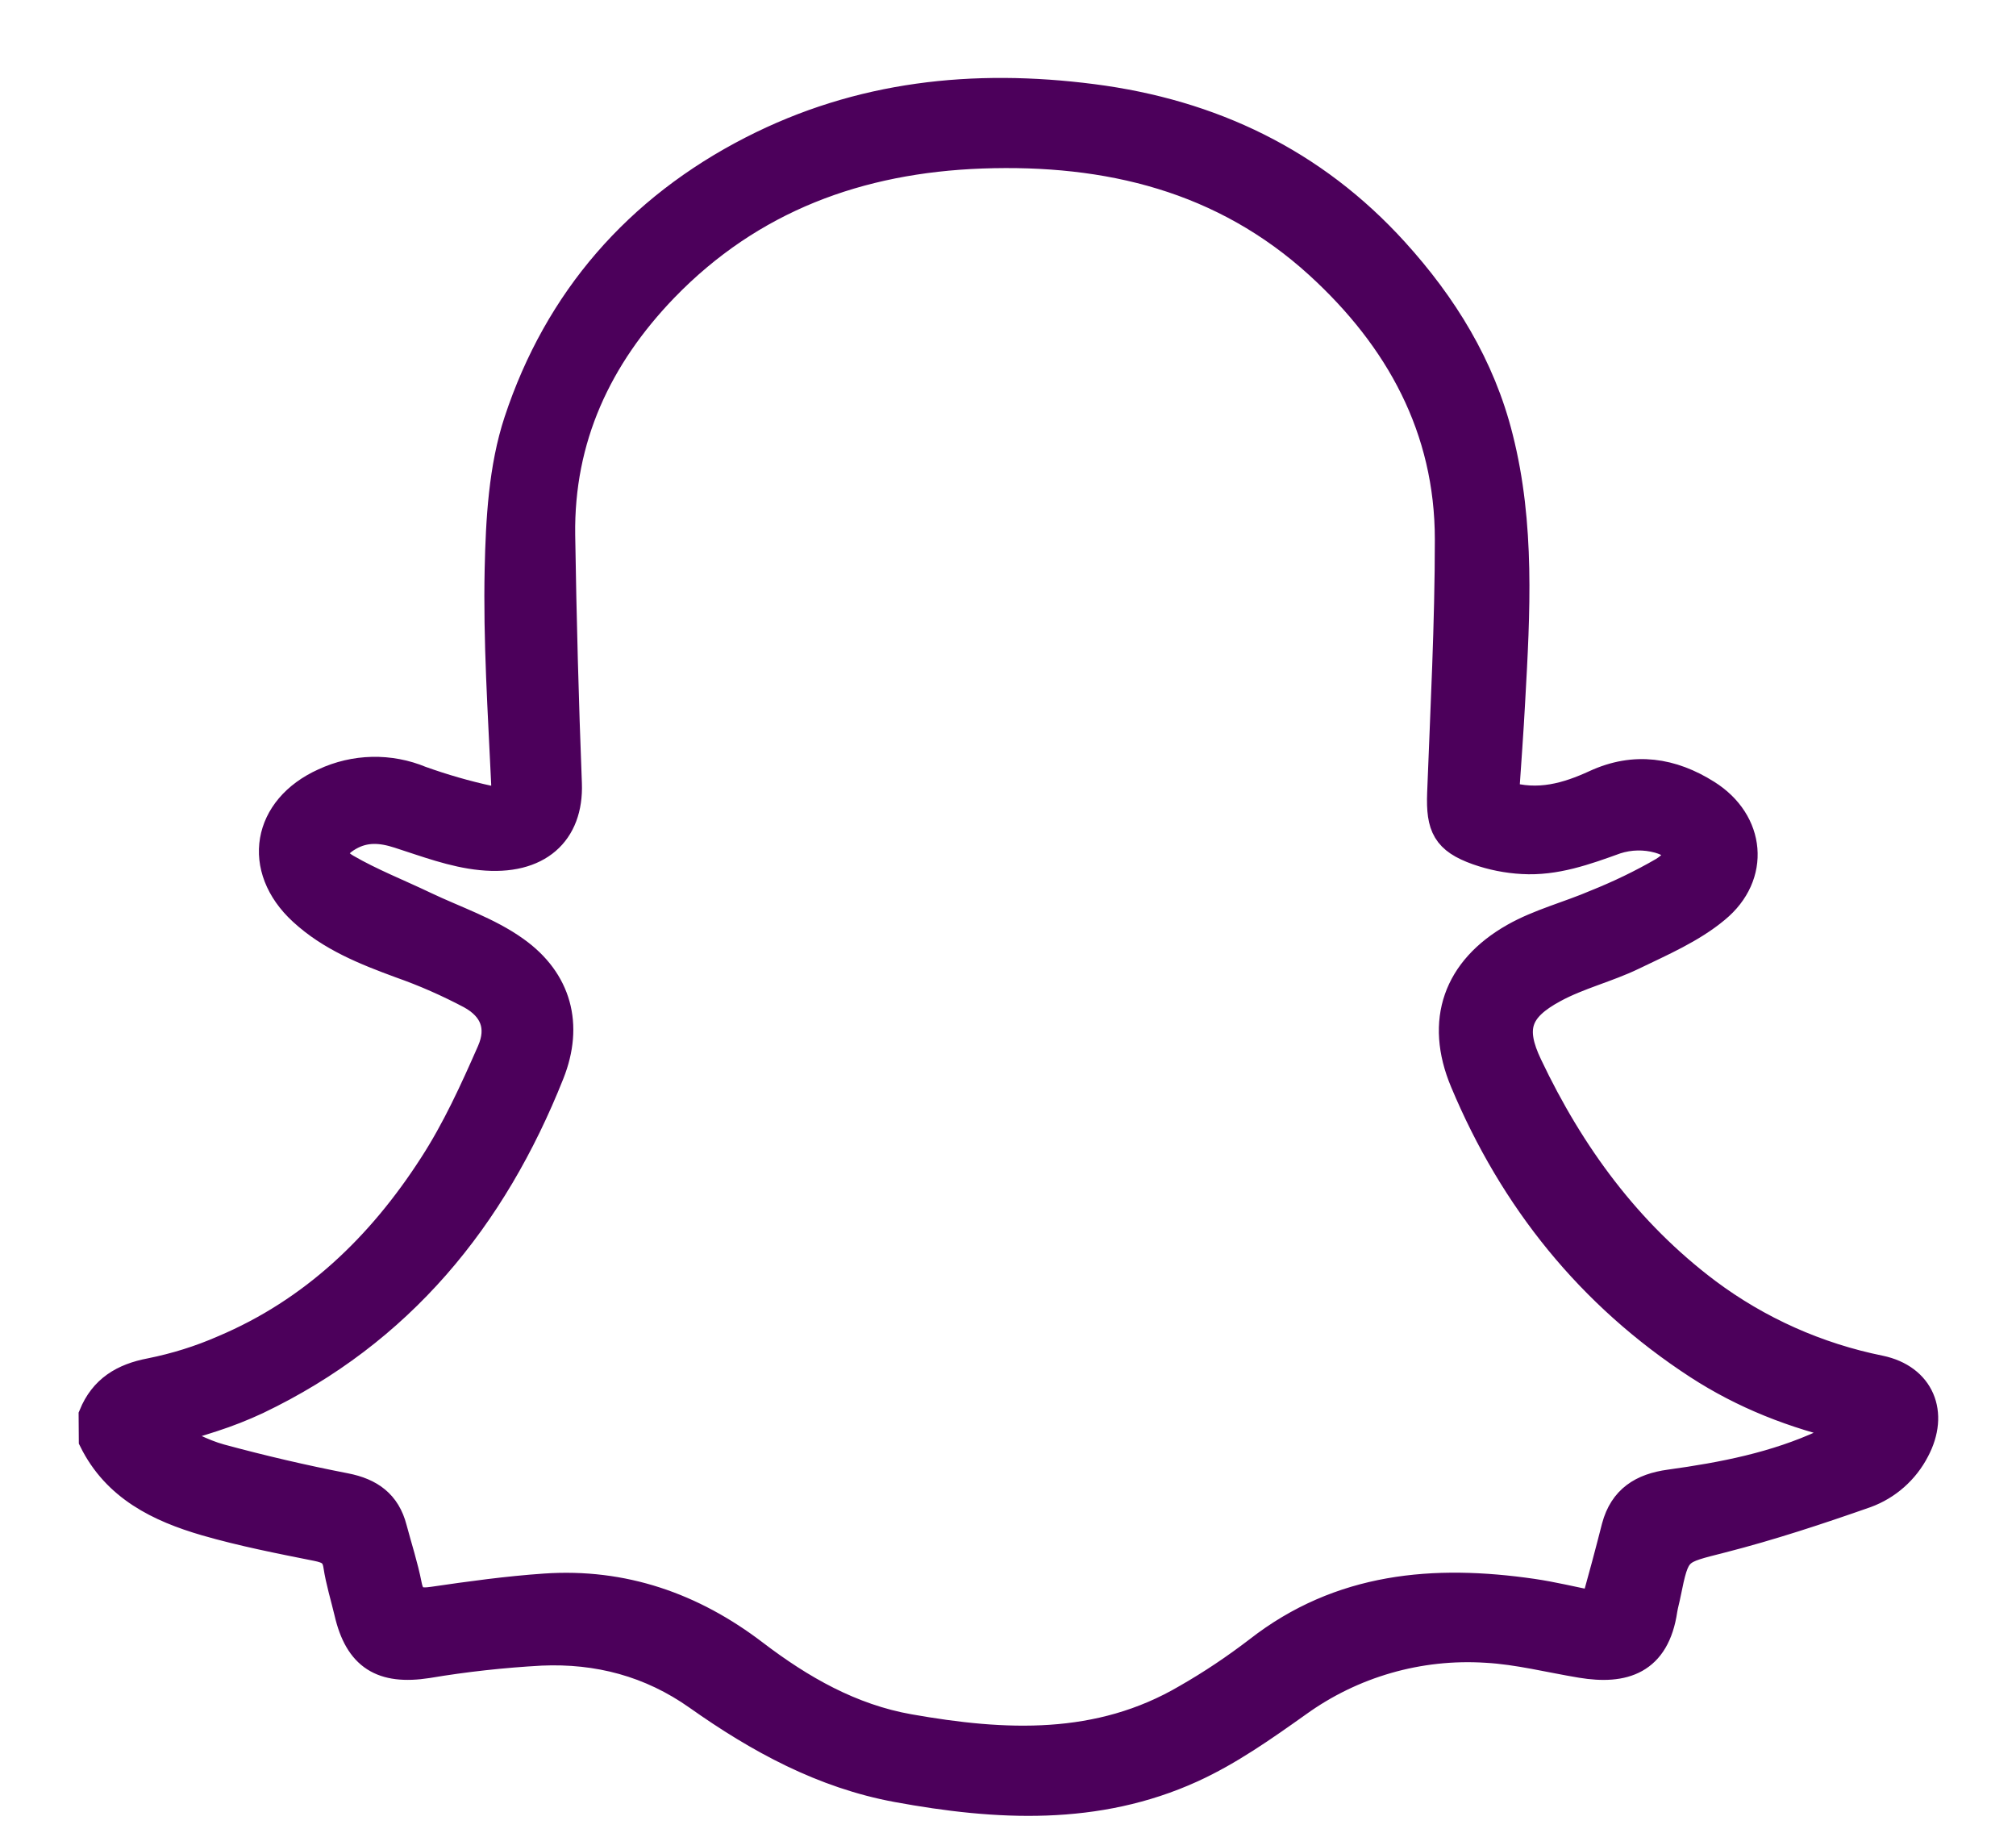 <svg width="22" height="20" viewBox="0 0 22 20" fill="none" xmlns="http://www.w3.org/2000/svg">
<path d="M1.01 15.718C1.264 16.233 1.734 16.461 2.246 16.61C2.644 16.725 3.053 16.805 3.459 16.886C3.581 16.911 3.657 16.946 3.678 17.084C3.704 17.256 3.757 17.426 3.797 17.595C3.909 18.08 4.17 18.24 4.666 18.163C5.076 18.094 5.489 18.049 5.904 18.026C6.522 17.999 7.096 18.148 7.613 18.514C8.275 18.982 8.98 19.368 9.791 19.517C10.879 19.717 11.969 19.775 13.006 19.303C13.415 19.117 13.793 18.85 14.163 18.587C14.759 18.157 15.486 17.948 16.219 17.995C16.566 18.014 16.91 18.103 17.256 18.16C17.718 18.236 18.072 18.13 18.155 17.567C18.164 17.51 18.181 17.454 18.192 17.396C18.293 16.899 18.299 16.922 18.789 16.796C19.321 16.66 19.844 16.487 20.363 16.305C20.598 16.219 20.792 16.047 20.907 15.824C21.12 15.422 20.963 15.035 20.516 14.941C19.833 14.803 19.189 14.516 18.631 14.099C17.764 13.447 17.143 12.598 16.682 11.627C16.487 11.22 16.558 11.008 16.959 10.792C17.23 10.645 17.54 10.571 17.819 10.436C18.131 10.285 18.462 10.143 18.726 9.923C19.174 9.555 19.117 8.966 18.628 8.659C18.246 8.418 17.839 8.352 17.408 8.551C17.105 8.69 16.788 8.785 16.427 8.674C16.45 8.332 16.476 7.99 16.494 7.648C16.548 6.687 16.602 5.724 16.362 4.777C16.167 3.996 15.754 3.329 15.22 2.741C14.336 1.767 13.222 1.234 11.923 1.067C10.625 0.9 9.379 1.032 8.206 1.633C6.956 2.273 6.087 3.271 5.649 4.597C5.482 5.104 5.451 5.671 5.439 6.211C5.422 6.993 5.474 7.774 5.51 8.552C5.517 8.704 5.461 8.752 5.338 8.723C5.085 8.668 4.836 8.596 4.593 8.509C4.425 8.439 4.244 8.405 4.063 8.409C3.881 8.413 3.702 8.455 3.537 8.532C2.899 8.819 2.784 9.475 3.298 9.948C3.606 10.232 3.986 10.383 4.372 10.525C4.634 10.617 4.889 10.73 5.135 10.86C5.386 10.998 5.47 11.21 5.354 11.474C5.167 11.9 4.972 12.328 4.719 12.718C4.153 13.597 3.418 14.306 2.438 14.72C2.183 14.832 1.916 14.915 1.642 14.97C1.342 15.027 1.125 15.158 1.008 15.444L1.01 15.718ZM17.401 17.511C17.157 17.462 16.944 17.41 16.726 17.378C15.652 17.222 14.626 17.306 13.727 18.008C13.479 18.198 13.22 18.372 12.949 18.527C11.991 19.091 10.958 19.038 9.922 18.855C9.287 18.743 8.74 18.43 8.234 18.044C7.557 17.527 6.799 17.262 5.945 17.321C5.538 17.349 5.132 17.405 4.728 17.464C4.572 17.487 4.488 17.47 4.454 17.298C4.413 17.088 4.346 16.884 4.291 16.677C4.221 16.407 4.042 16.278 3.77 16.225C3.312 16.136 2.857 16.03 2.407 15.908C2.201 15.852 2.011 15.741 1.814 15.655C1.995 15.567 2.16 15.53 2.319 15.476C2.486 15.422 2.649 15.358 2.807 15.284C4.367 14.538 5.38 13.296 6.008 11.716C6.219 11.186 6.091 10.699 5.624 10.367C5.329 10.156 4.969 10.037 4.637 9.879C4.351 9.742 4.054 9.626 3.781 9.468C3.599 9.362 3.623 9.241 3.809 9.134C3.986 9.032 4.162 9.046 4.351 9.107C4.647 9.202 4.945 9.316 5.25 9.346C5.874 9.409 6.22 9.086 6.2 8.551C6.165 7.648 6.141 6.744 6.127 5.84C6.112 4.782 6.527 3.896 7.251 3.145C8.196 2.169 9.374 1.738 10.714 1.689C12.09 1.64 13.351 1.945 14.392 2.895C15.266 3.694 15.808 4.675 15.808 5.887C15.808 6.81 15.759 7.732 15.724 8.655C15.71 9.022 15.779 9.168 16.123 9.29C16.282 9.346 16.448 9.379 16.615 9.388C16.973 9.409 17.303 9.29 17.635 9.17C17.786 9.121 17.948 9.118 18.1 9.16C18.341 9.228 18.361 9.371 18.149 9.502C17.914 9.638 17.669 9.756 17.417 9.857C17.12 9.985 16.798 10.066 16.52 10.224C15.898 10.578 15.696 11.142 15.974 11.804C16.511 13.088 17.352 14.137 18.527 14.902C19.025 15.225 19.569 15.442 20.199 15.585C20.074 15.656 19.995 15.707 19.911 15.746C19.374 15.995 18.801 16.106 18.221 16.186C17.919 16.227 17.71 16.357 17.628 16.662C17.557 16.941 17.482 17.221 17.401 17.511Z" fill="#4C005B" stroke="#4C005B" stroke-width="0.3"/>
</svg>
